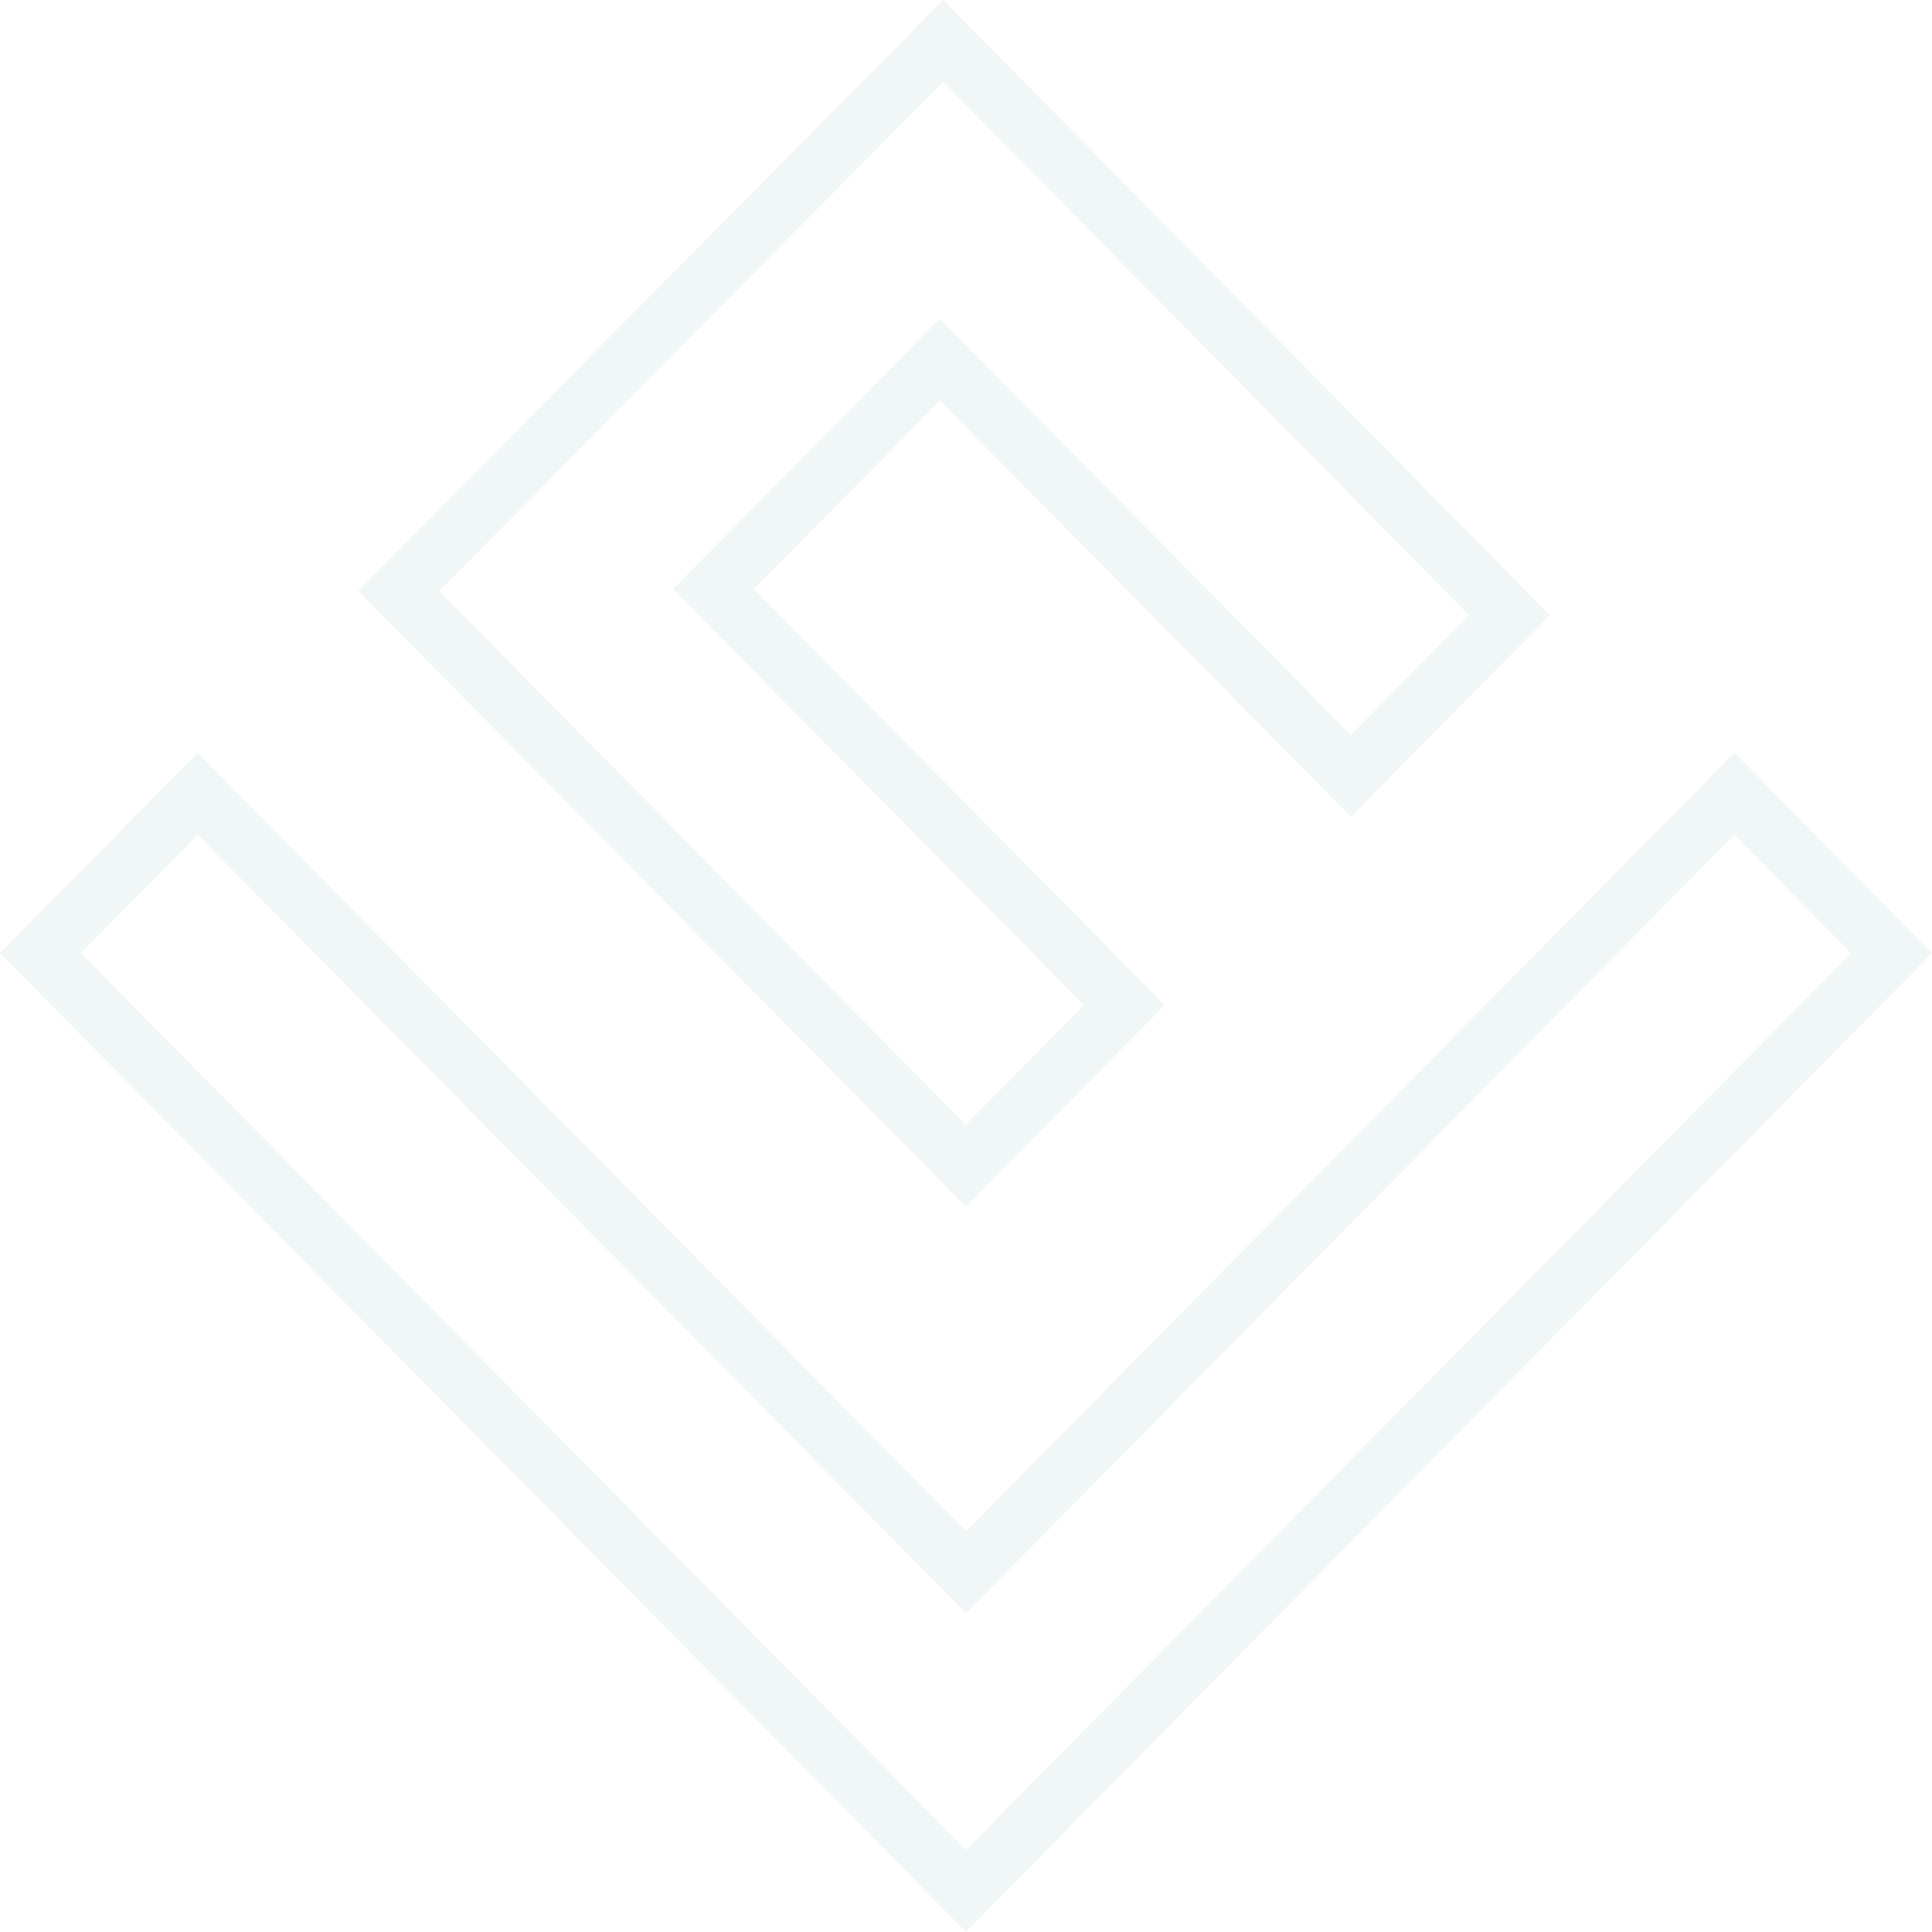 <?xml version="1.0" encoding="UTF-8"?> <svg xmlns="http://www.w3.org/2000/svg" width="235" height="235" viewBox="0 0 235 235" fill="none"> <g opacity="0.06"> <path d="M119.994 188.715L210.96 96.549L230.083 115.929L117.503 229.994L4.918 115.929L24.046 96.548L115.012 188.715L117.503 191.239L119.994 188.715Z" stroke="#0C6477" stroke-width="7"></path> <path d="M136.772 122.256L117.488 141.795L48.497 71.888L114.722 4.98L183.598 74.826L164.31 94.368L116.812 46.274L114.32 43.751L111.83 46.276C104.29 53.919 96.751 61.558 89.211 69.193L86.782 71.653L89.211 74.112L136.772 122.256Z" stroke="#0C6477" stroke-width="7"></path> </g> </svg> 